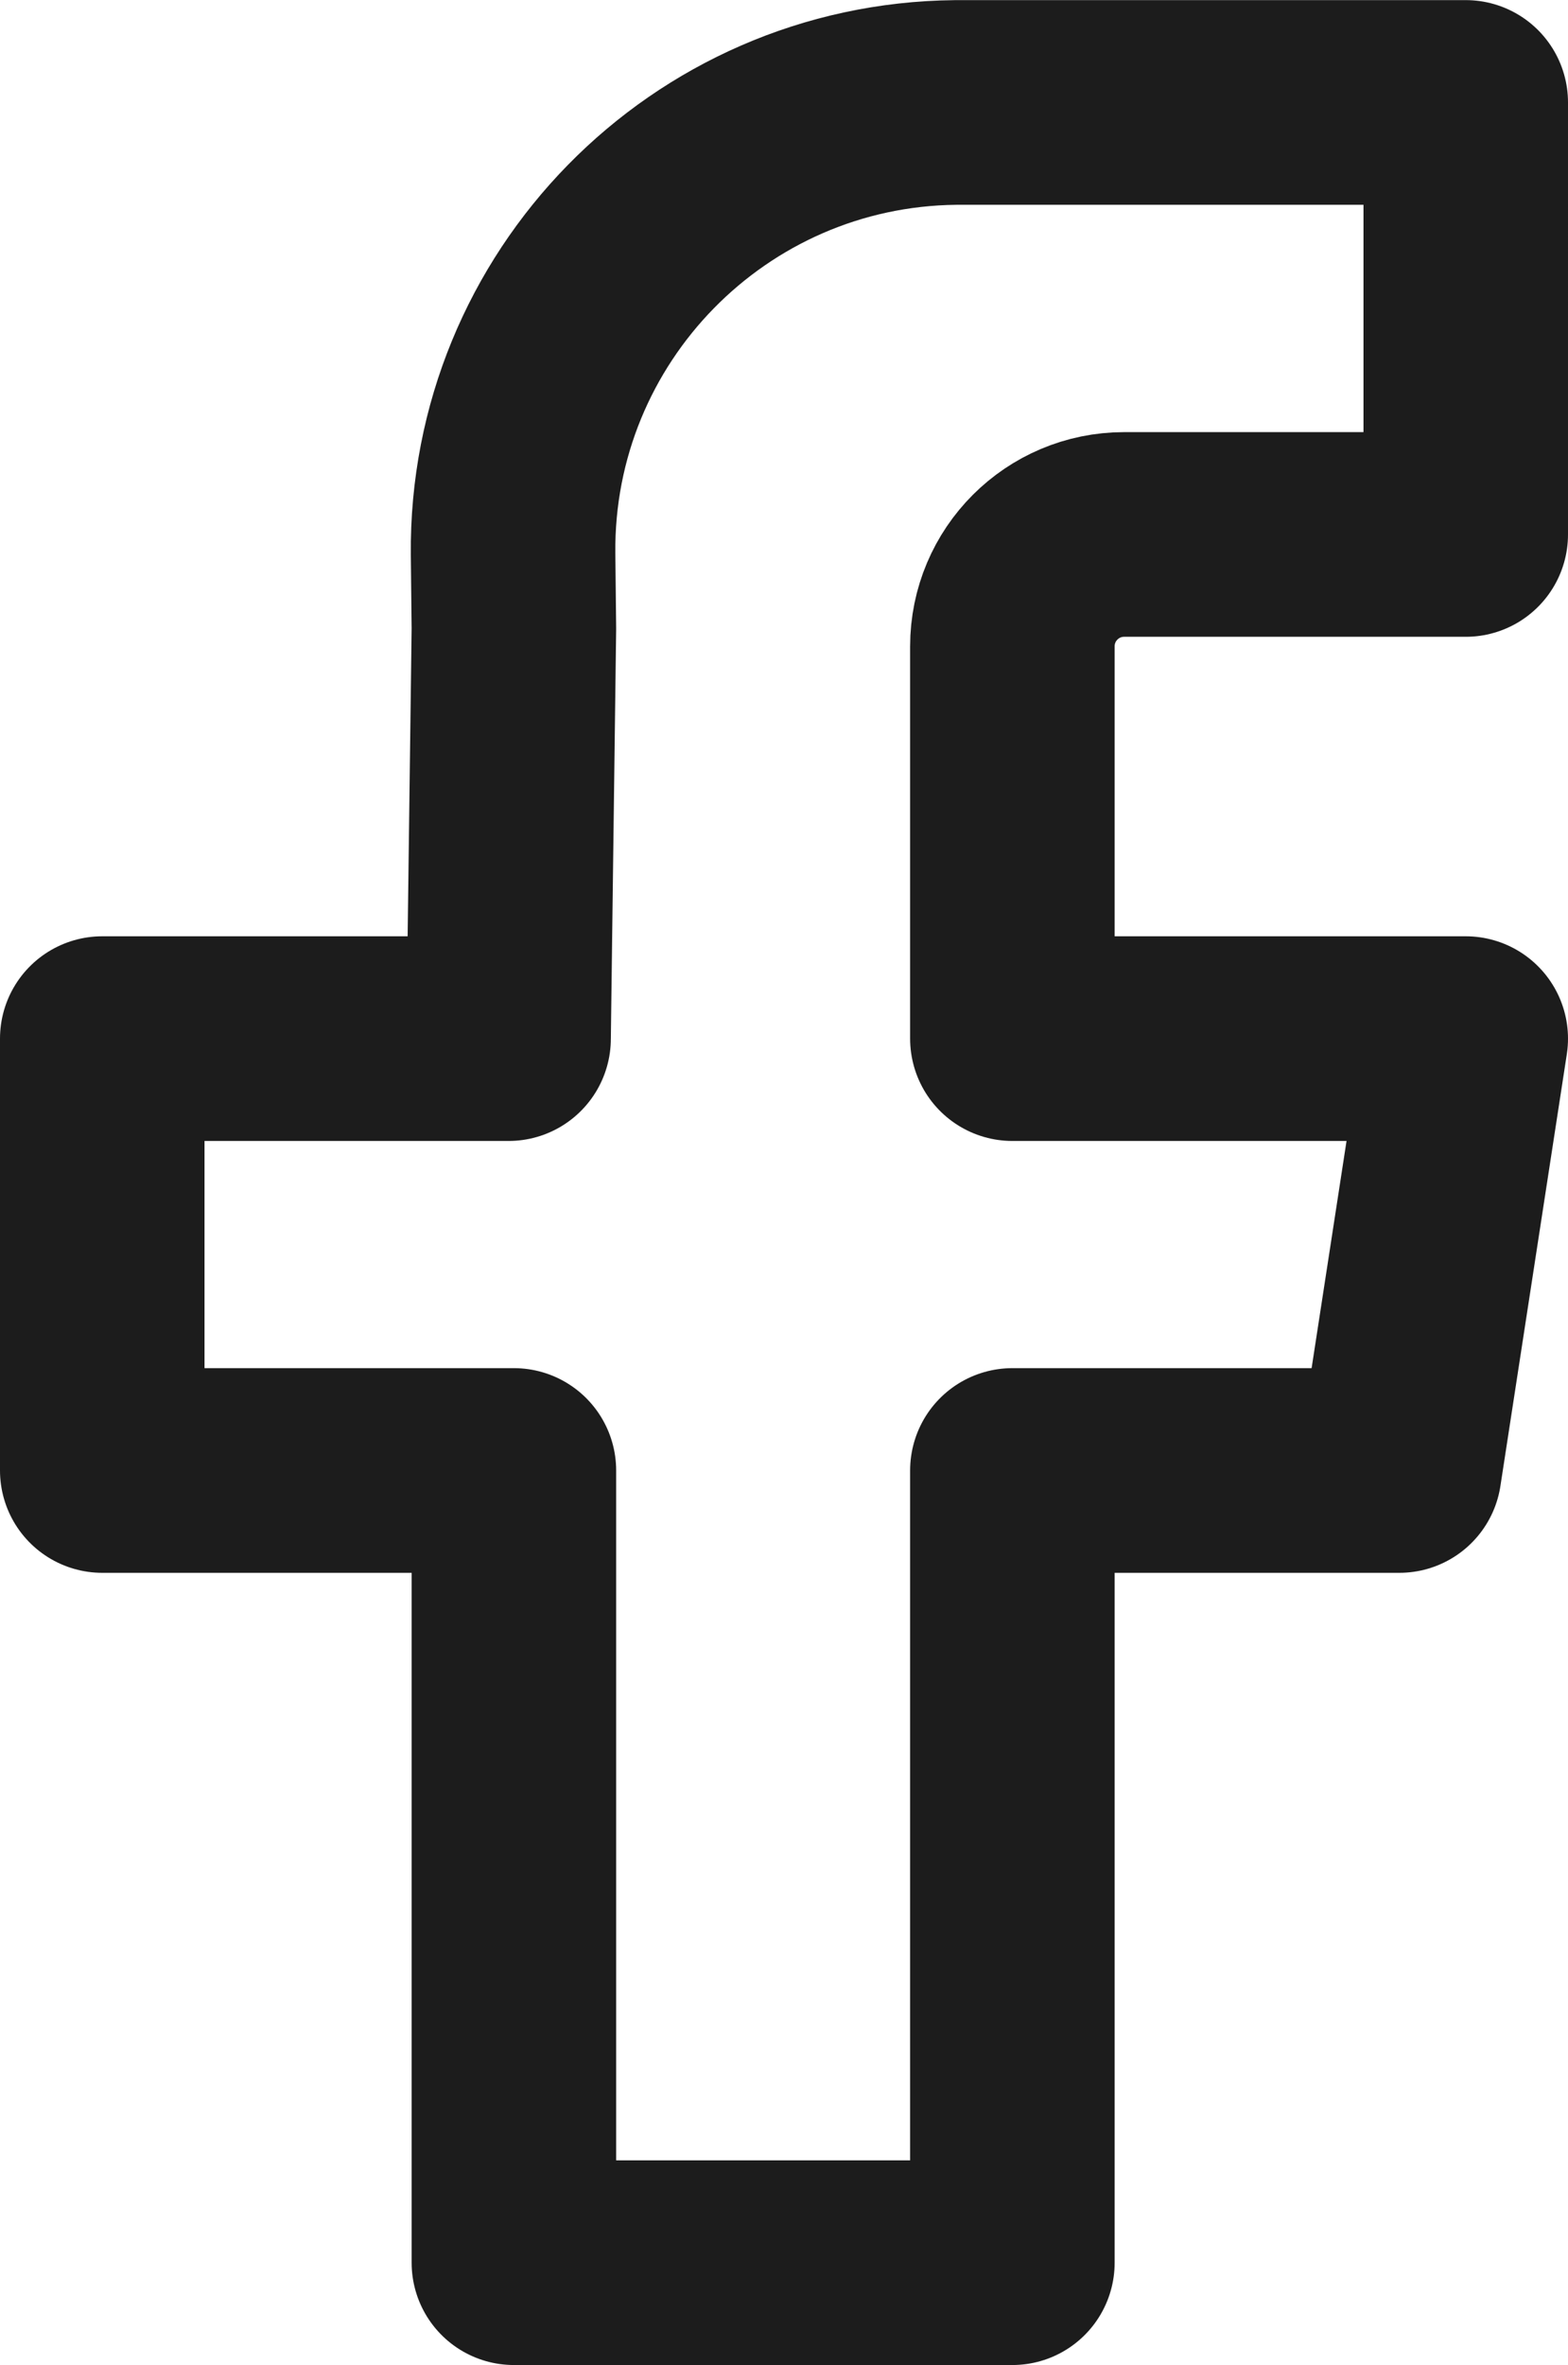 <?xml version="1.0" encoding="UTF-8" standalone="no"?>
<svg
   xmlns:dc="http://purl.org/dc/elements/1.1/"
   xmlns:cc="http://creativecommons.org/ns#"
   xmlns:rdf="http://www.w3.org/1999/02/22-rdf-syntax-ns#"
   xmlns:svg="http://www.w3.org/2000/svg"
   xmlns="http://www.w3.org/2000/svg"
   width="11.5"
   height="17.333"
   viewBox="0 0 11.5 17.333"
   fill="none"
   version="1.1"
   id="svg3509">
  <g
     clip-path="url(#clip1_759_78965)"
     id="g3487"
     transform="translate(-101.25,-6.334)">
    <path
       d="m 112,10.251 h -1.98 -0.525 c -0.453,0 -0.82,0.367 -0.82,0.82 v 2.875 H 112 l -0.487,3.165 h -2.838 v 5.806 h -3.656 V 17.111 H 102 v -3.165 h 2.98 l 0.039,-3.005 -0.006,-0.545 c -0.018,-1.81 1.435,-3.293 3.245,-3.311 0.011,-1.1e-4 0.022,-1.7e-4 0.033,-1.7e-4 H 112 Z"
       stroke="#1c1c1c"
       stroke-width="1.5"
       stroke-linejoin="round"
       id="path3485" />
  </g>
  <defs
     id="defs3507">
    <clipPath
       id="clip0_759_78965">
      <rect
         width="20"
         height="20"
         fill="white"
         transform="translate(51,5.001)"
         id="rect3501"
         x="0"
         y="0" />
    </clipPath>
    <clipPath
       id="clip1_759_78965">
      <rect
         width="20"
         height="20"
         fill="white"
         transform="translate(97,5.001)"
         id="rect3504"
         x="0"
         y="0" />
    </clipPath>
  </defs>
</svg>
